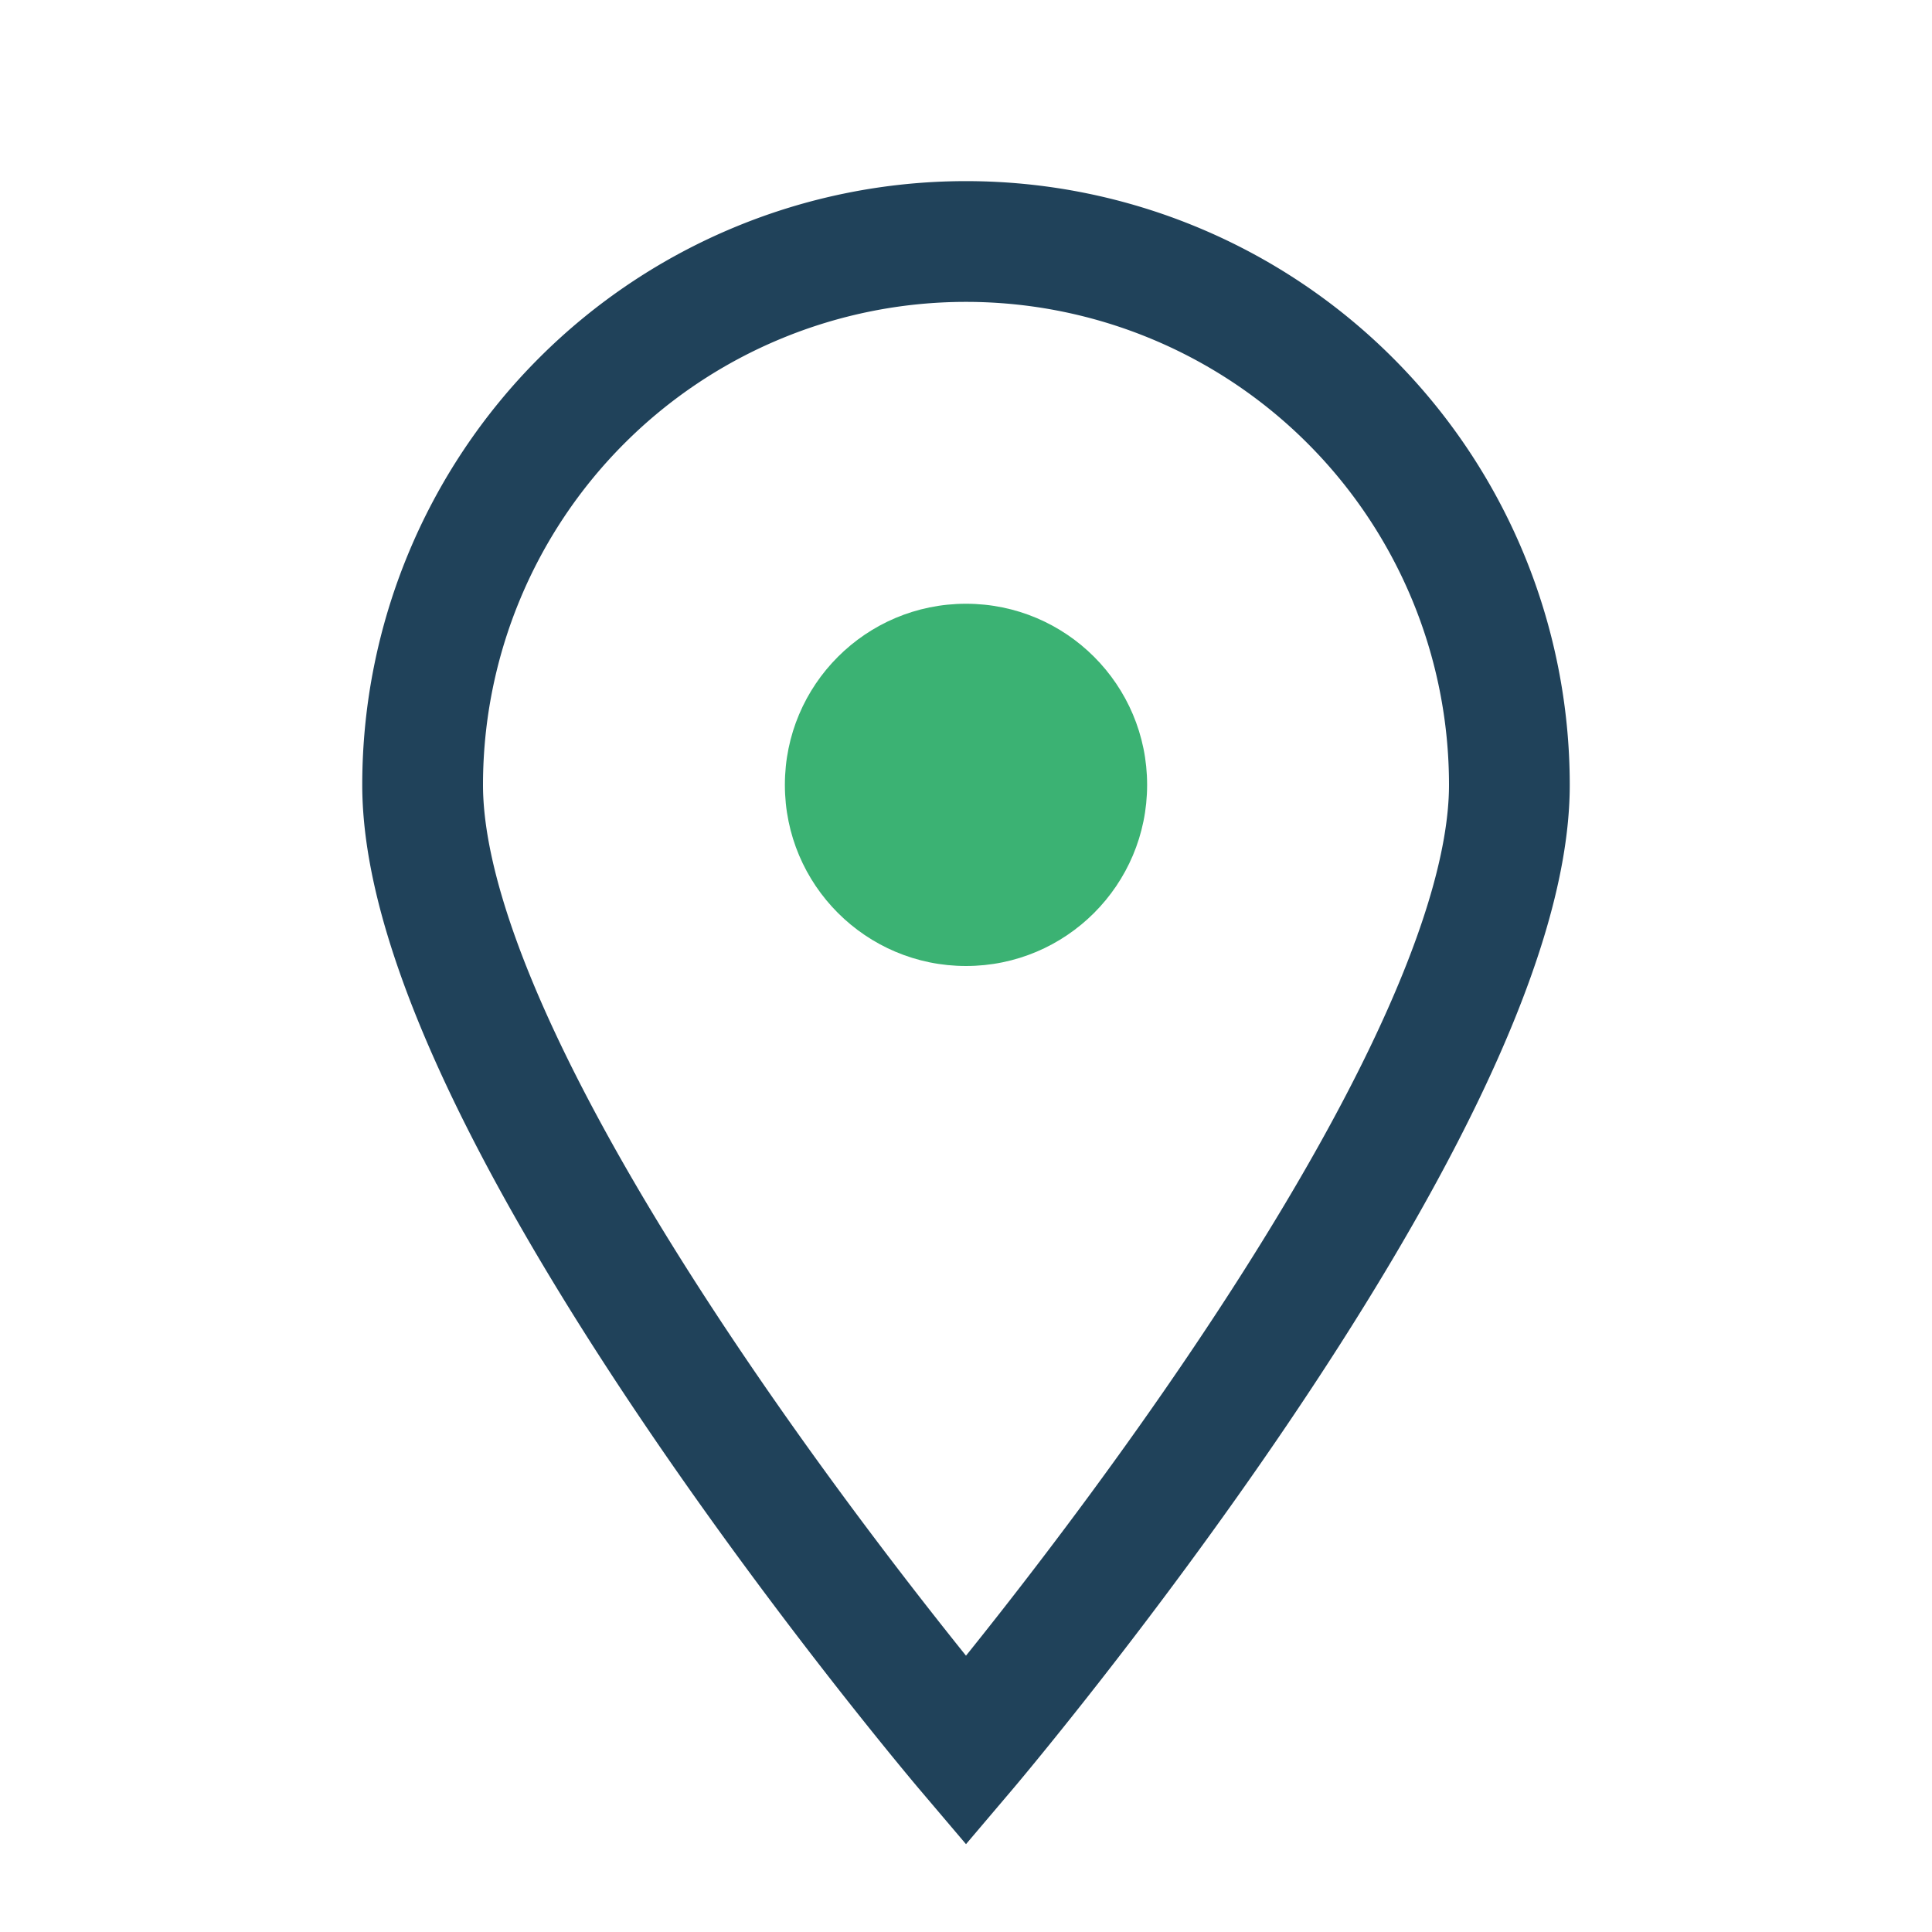 <?xml version="1.0" encoding="UTF-8"?>
<svg xmlns="http://www.w3.org/2000/svg" width="32" height="32" viewBox="0 0 32 32"><path d="M16 29s9-10.6 9-16A9 9 0 1 0 7 13c0 5.4 9 16 9 16z" fill="none" stroke="#20425A" stroke-width="2"/><circle cx="16" cy="13" r="3" fill="#3BB273"/></svg>